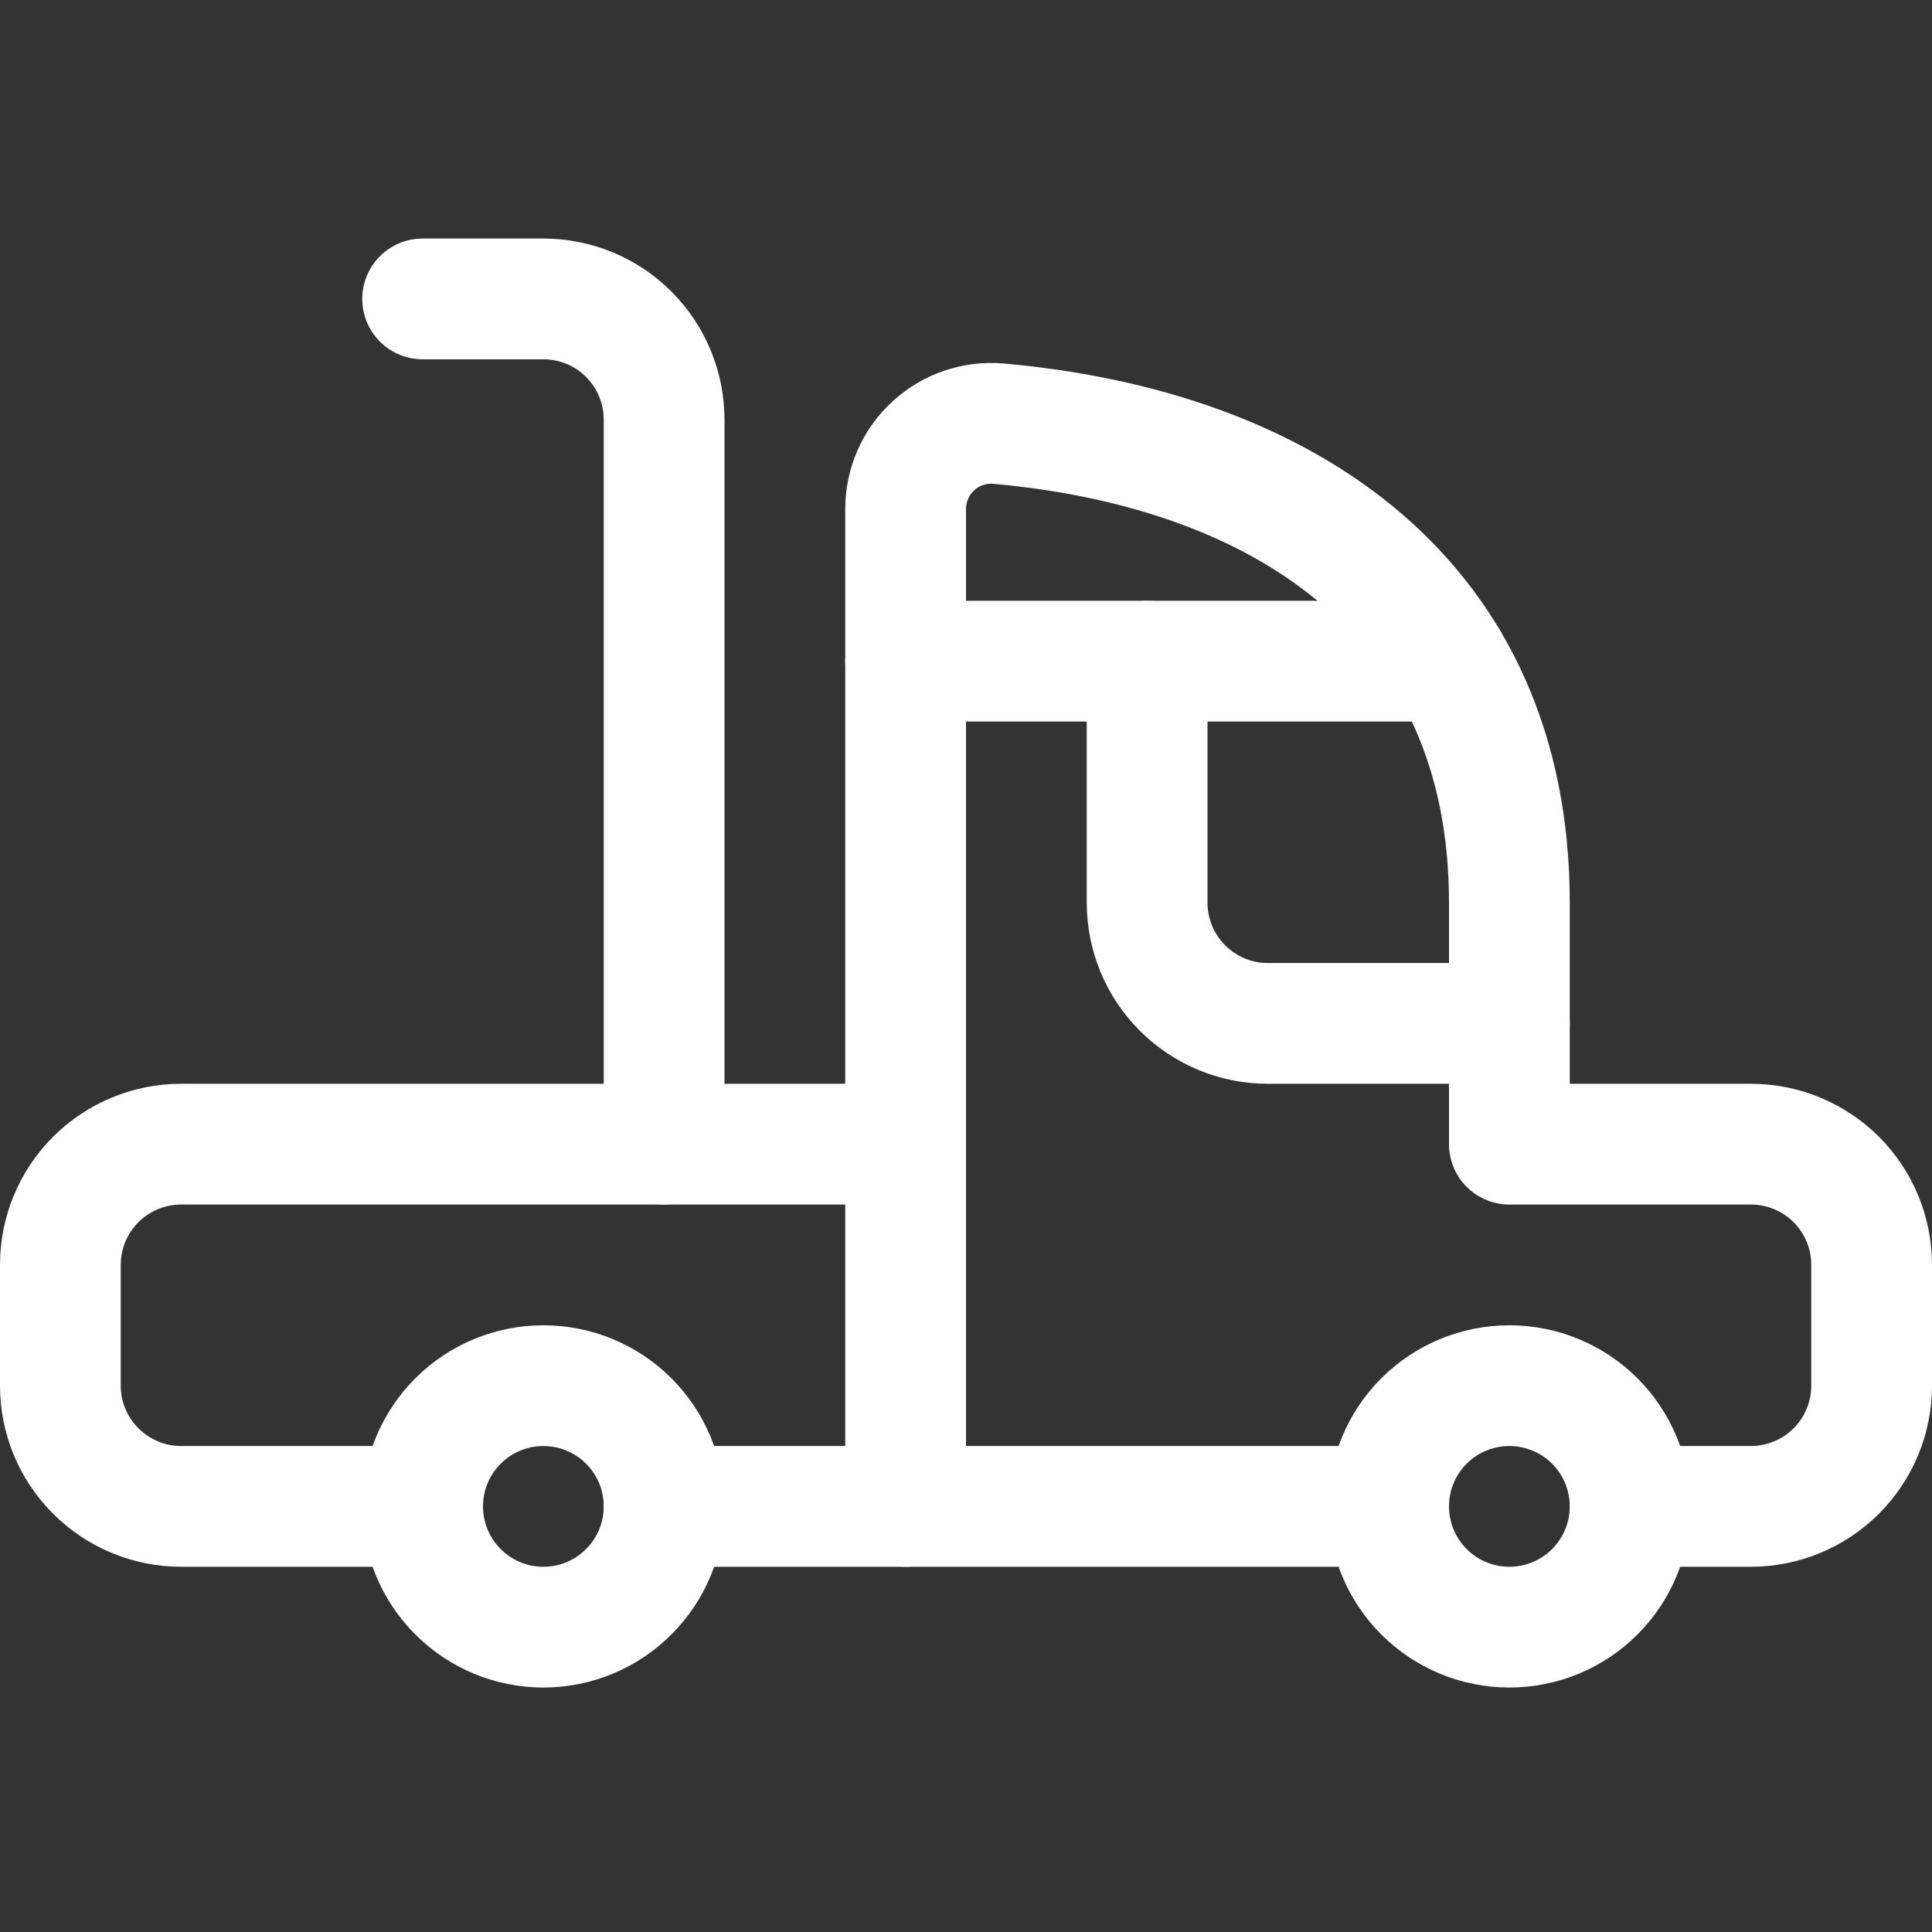 <svg width="28" height="28" viewBox="0 0 28 28" fill="none" xmlns="http://www.w3.org/2000/svg">
<rect x="0" y="0" width="28" height="28" fill="#333333" stroke="none"/>
<path d="M20.125 21.832C20.125 22.296 20.309 22.741 20.637 23.069C20.966 23.398 21.411 23.582 21.875 23.582C22.339 23.582 22.784 23.398 23.113 23.069C23.441 22.741 23.625 22.296 23.625 21.832C23.625 21.368 23.441 20.922 23.113 20.594C22.784 20.266 22.339 20.082 21.875 20.082C21.411 20.082 20.966 20.266 20.637 20.594C20.309 20.922 20.125 21.368 20.125 21.832Z" stroke="white" stroke-width="1.75" stroke-linecap="round" stroke-linejoin="round"/>
<path d="M6.125 21.832C6.125 22.296 6.309 22.741 6.638 23.069C6.966 23.398 7.411 23.582 7.875 23.582C8.339 23.582 8.784 23.398 9.112 23.069C9.441 22.741 9.625 22.296 9.625 21.832C9.625 21.368 9.441 20.922 9.112 20.594C8.784 20.266 8.339 20.082 7.875 20.082C7.411 20.082 6.966 20.266 6.638 20.594C6.309 20.922 6.125 21.368 6.125 21.832Z" stroke="white" stroke-width="1.75" stroke-linecap="round" stroke-linejoin="round"/>
<path d="M20.125 21.832H9.625" stroke="white" stroke-width="1.75" stroke-linecap="round" stroke-linejoin="round"/>
<path d="M21.875 14.832H18.375C17.911 14.832 17.466 14.648 17.137 14.319C16.809 13.991 16.625 13.546 16.625 13.082V9.582" stroke="white" stroke-width="1.75" stroke-linecap="round" stroke-linejoin="round"/>
<path d="M23.625 21.832H25.375C25.839 21.832 26.284 21.647 26.613 21.319C26.941 20.991 27.125 20.546 27.125 20.082V18.332C27.125 17.867 26.941 17.422 26.613 17.094C26.284 16.766 25.839 16.582 25.375 16.582H21.875V13.082C21.875 8.707 18.666 6.517 14.473 6.14C14.302 6.125 14.129 6.146 13.966 6.201C13.804 6.256 13.655 6.345 13.528 6.461C13.401 6.576 13.3 6.717 13.231 6.875C13.161 7.032 13.125 7.201 13.125 7.373V16.582H2.625C2.161 16.582 1.716 16.766 1.388 17.094C1.059 17.422 0.875 17.867 0.875 18.332V20.082C0.875 20.546 1.059 20.991 1.388 21.319C1.716 21.647 2.161 21.832 2.625 21.832H6.125" stroke="white" stroke-width="1.75" stroke-linecap="round" stroke-linejoin="round"/>
<path d="M20.986 9.582H13.125" stroke="white" stroke-width="1.75" stroke-linecap="round" stroke-linejoin="round"/>
<path d="M13.125 16.582V21.832" stroke="white" stroke-width="1.75" stroke-linecap="round" stroke-linejoin="round"/>
<path d="M9.625 16.582V6.082C9.625 5.618 9.441 5.173 9.112 4.844C8.784 4.516 8.339 4.332 7.875 4.332H6.125" stroke="white" stroke-width="1.75" stroke-linecap="round" stroke-linejoin="round"/>
</svg>
